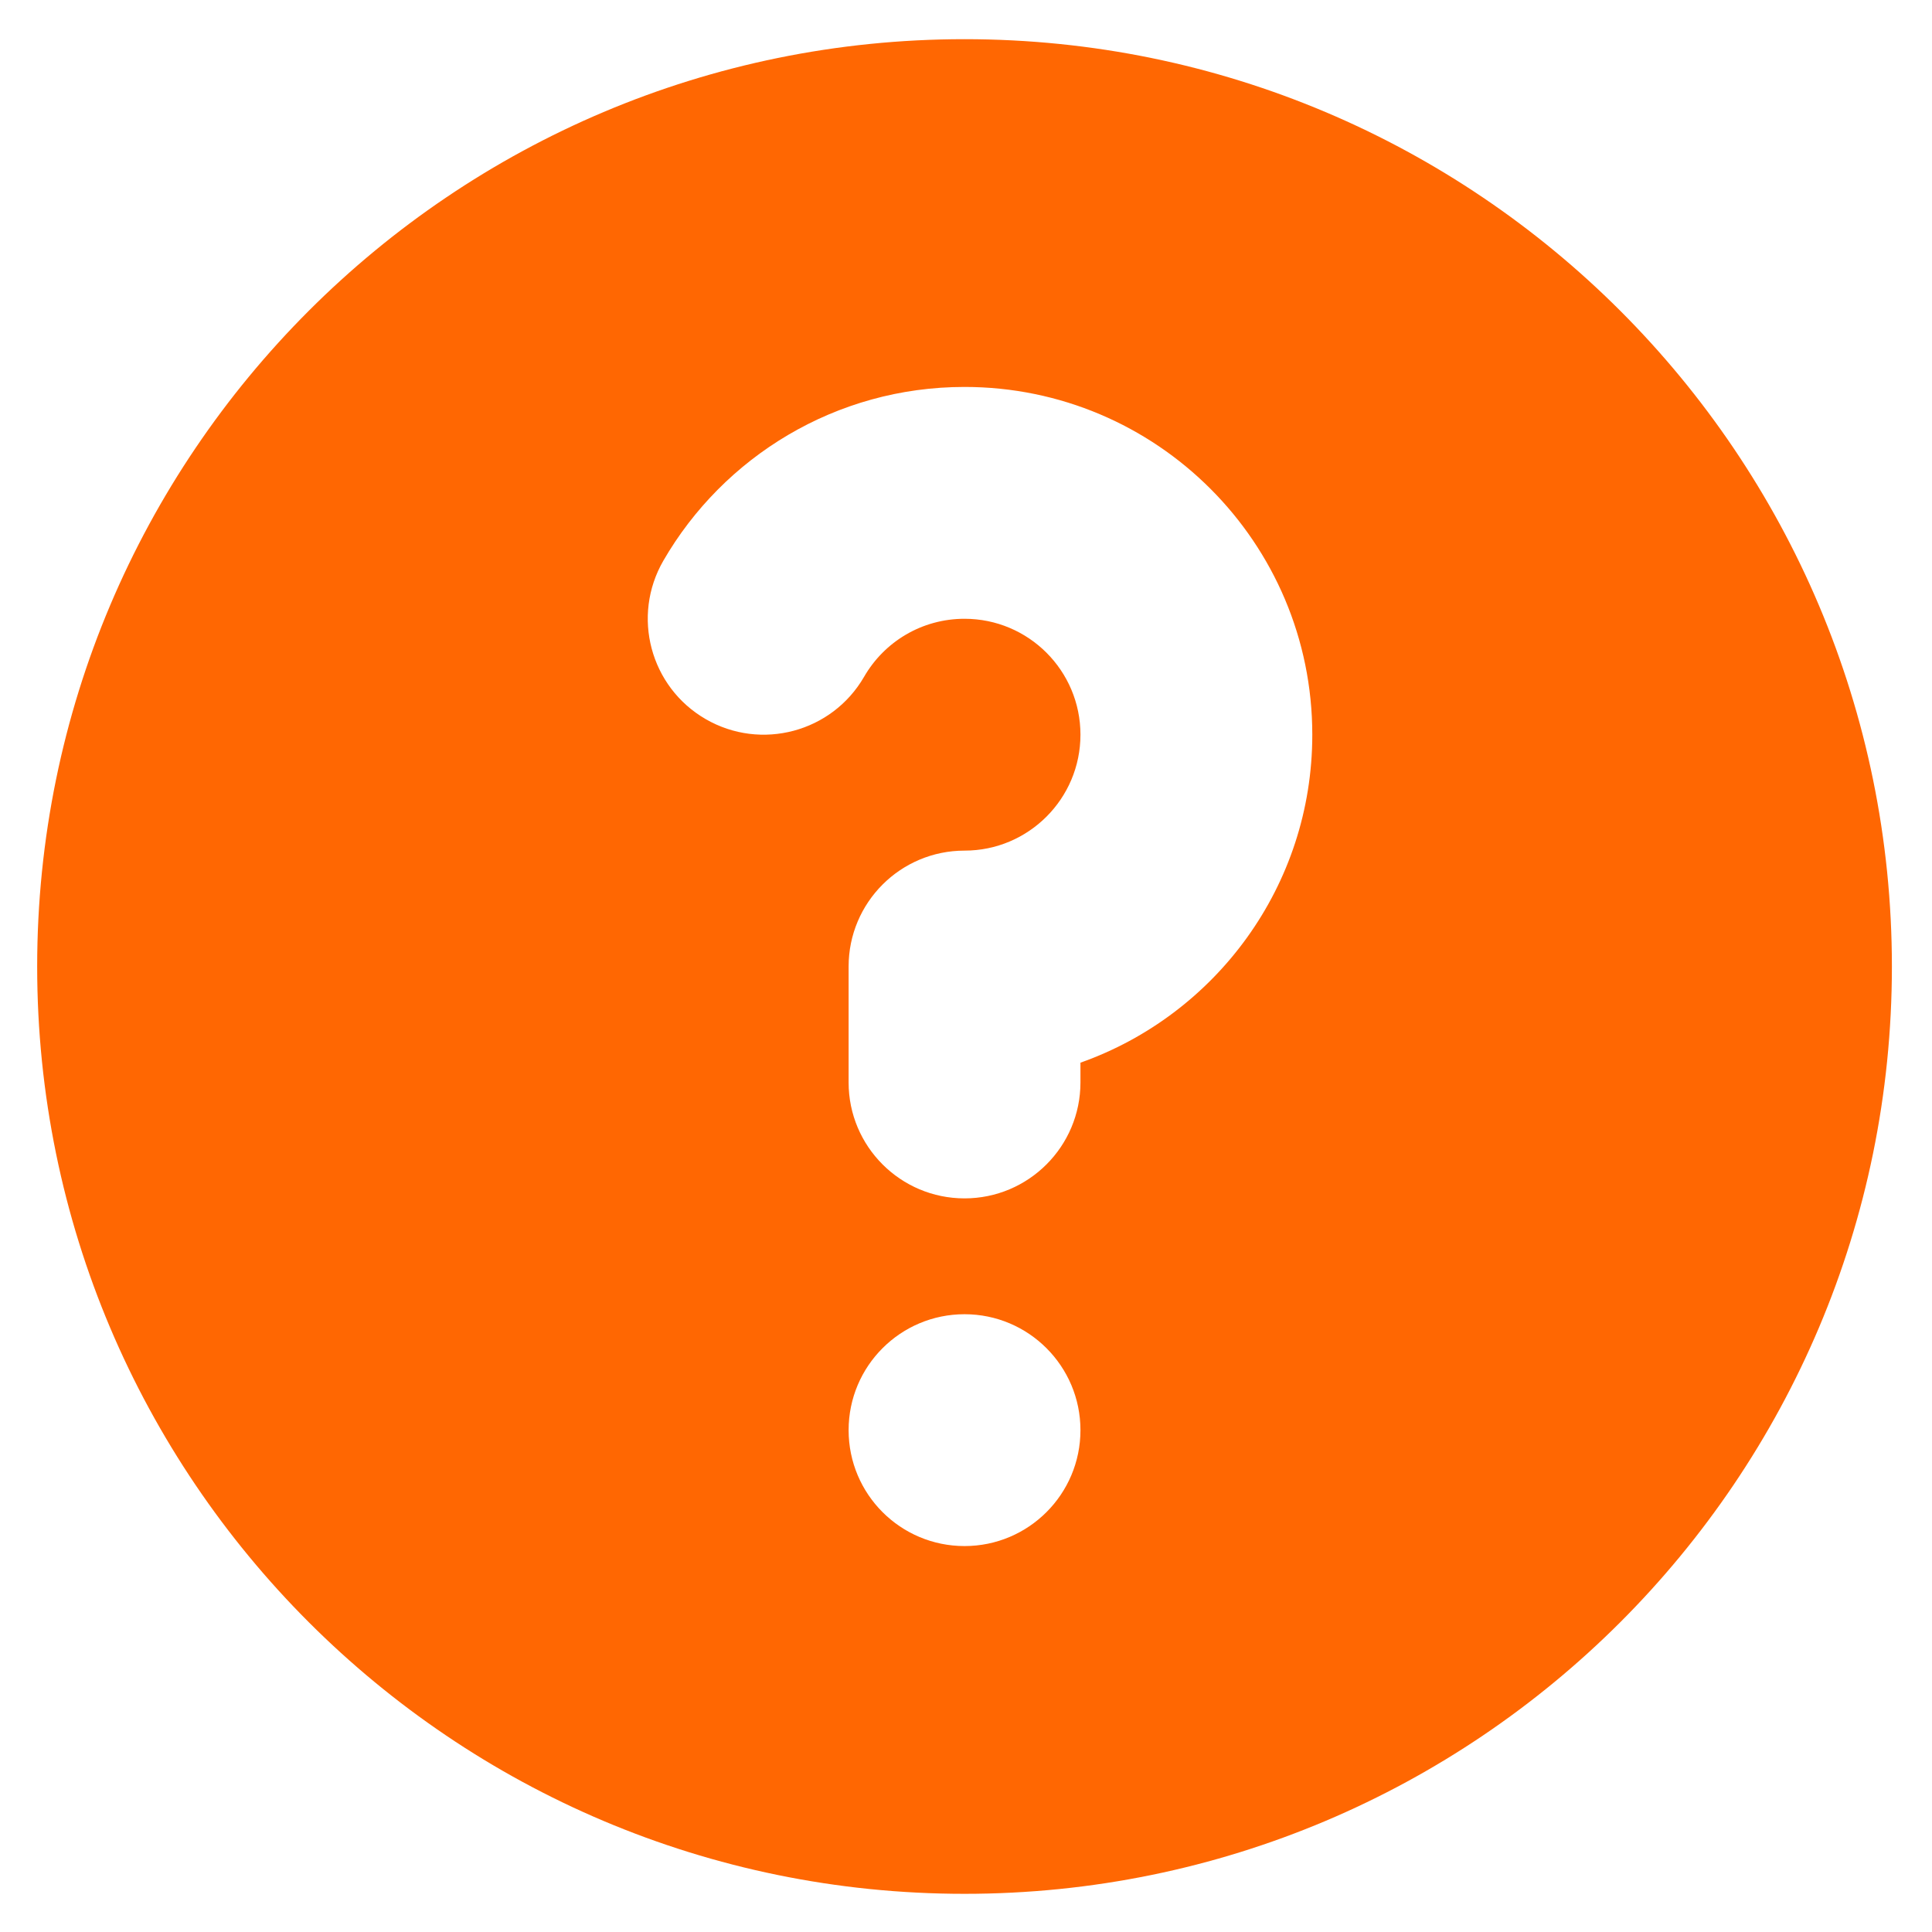 <svg width="25" height="25" viewBox="0 0 25 25" fill="none" xmlns="http://www.w3.org/2000/svg">
<path fill-rule="evenodd" clip-rule="evenodd" d="M24.481 12.507C24.481 19.134 19.108 24.506 12.481 24.506C5.854 24.506 0.481 19.134 0.481 12.507C0.481 5.879 5.854 0.507 12.481 0.507C19.108 0.507 24.481 5.879 24.481 12.507ZM12.481 8.007C11.928 8.007 11.442 8.305 11.181 8.758C10.766 9.475 9.848 9.72 9.131 9.305C8.414 8.89 8.169 7.973 8.584 7.255C9.36 5.914 10.813 5.007 12.481 5.007C14.966 5.007 16.981 7.021 16.981 9.507C16.981 11.466 15.729 13.133 13.981 13.751V14.007C13.981 14.835 13.309 15.507 12.481 15.507C11.653 15.507 10.981 14.835 10.981 14.007V12.507C10.981 11.678 11.653 11.007 12.481 11.007C13.309 11.007 13.981 10.335 13.981 9.507C13.981 8.678 13.309 8.007 12.481 8.007ZM12.481 20.006C13.309 20.006 13.981 19.335 13.981 18.506C13.981 17.678 13.309 17.006 12.481 17.006C11.652 17.006 10.981 17.678 10.981 18.506C10.981 19.335 11.652 20.006 12.481 20.006Z" fill="#FF6702"/>
</svg>
